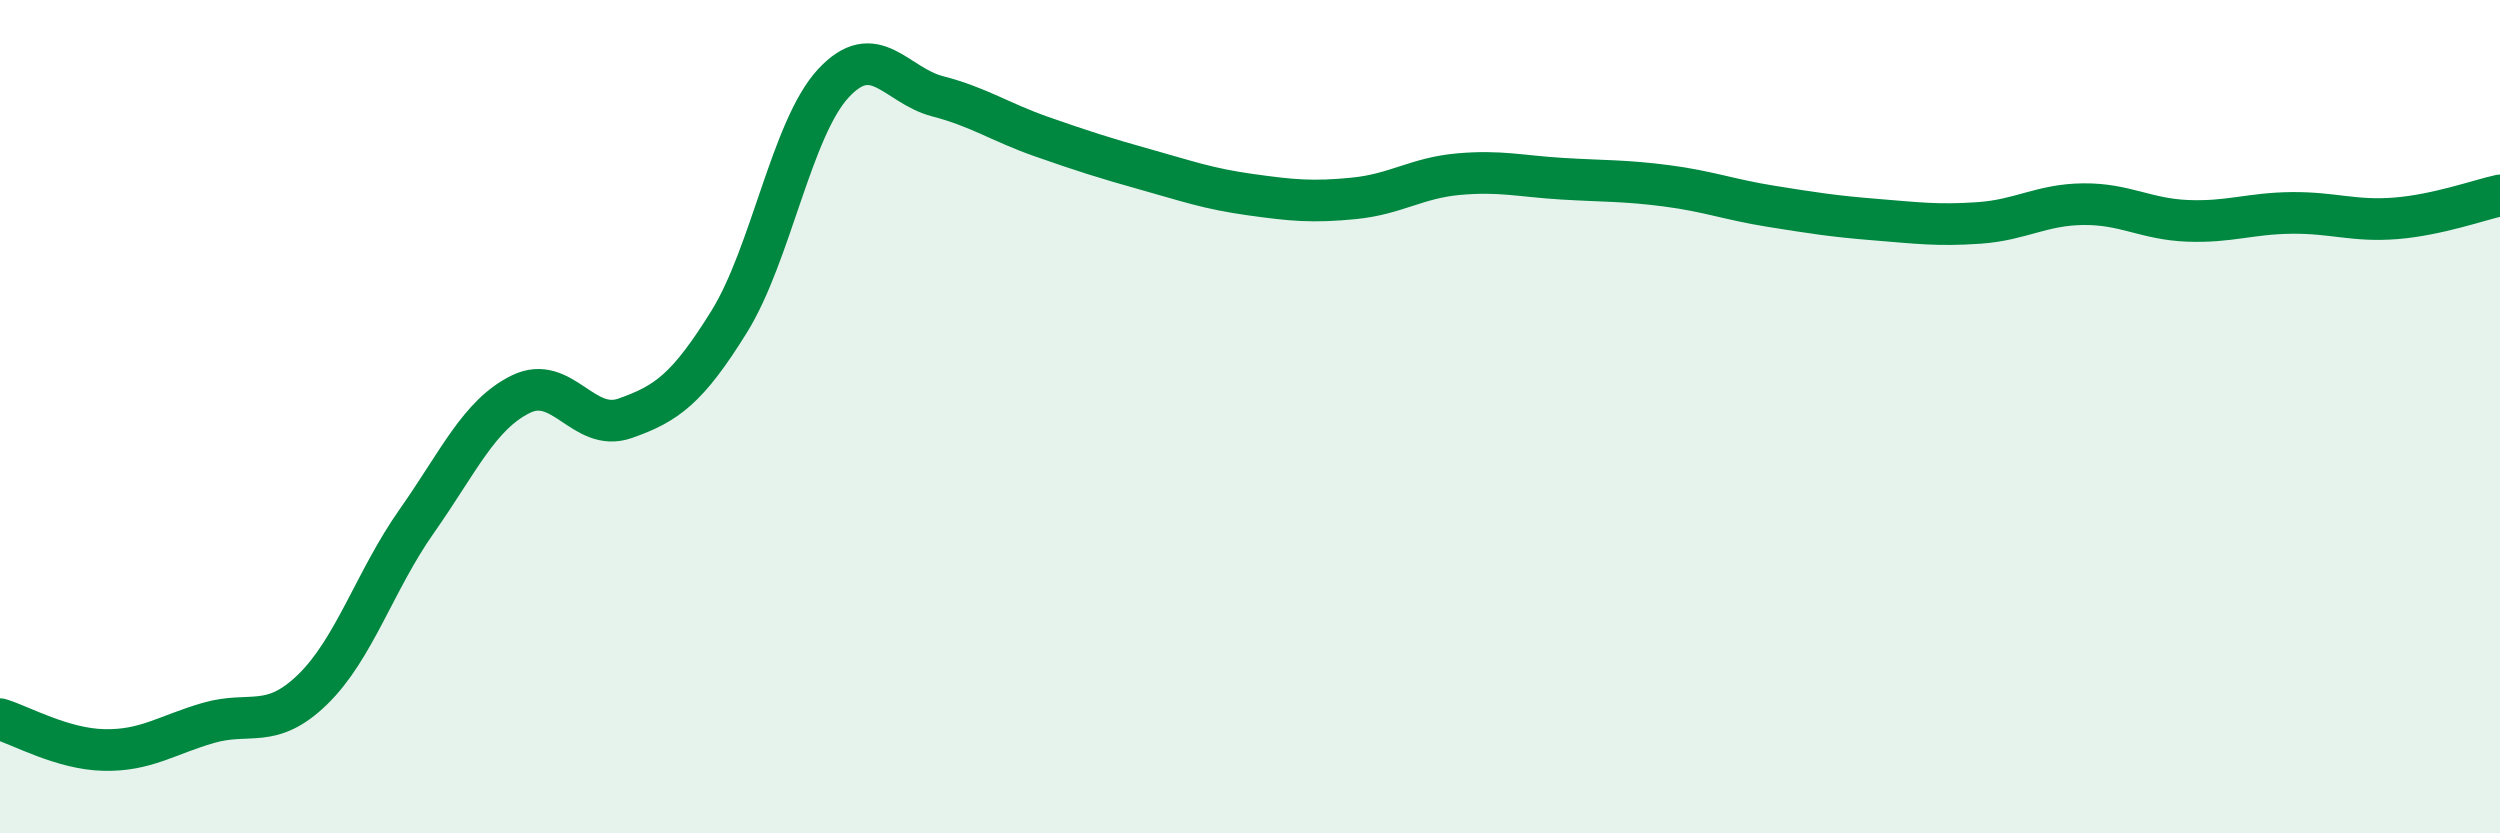 
    <svg width="60" height="20" viewBox="0 0 60 20" xmlns="http://www.w3.org/2000/svg">
      <path
        d="M 0,17.26 C 0.5,17.41 1.5,17.98 2.5,18 C 3.5,18.02 4,17.64 5,17.35 C 6,17.06 6.5,17.52 7.5,16.55 C 8.5,15.58 9,13.93 10,12.51 C 11,11.09 11.5,9.95 12.5,9.46 C 13.5,8.97 14,10.39 15,10.04 C 16,9.69 16.5,9.33 17.5,7.72 C 18.5,6.11 19,3.08 20,2 C 21,0.92 21.5,2.05 22.5,2.31 C 23.5,2.57 24,2.93 25,3.28 C 26,3.63 26.5,3.79 27.5,4.07 C 28.5,4.35 29,4.53 30,4.67 C 31,4.81 31.5,4.86 32.5,4.76 C 33.5,4.66 34,4.27 35,4.18 C 36,4.09 36.5,4.23 37.5,4.29 C 38.5,4.35 39,4.33 40,4.46 C 41,4.59 41.5,4.79 42.5,4.95 C 43.5,5.11 44,5.19 45,5.27 C 46,5.35 46.5,5.42 47.5,5.35 C 48.5,5.28 49,4.91 50,4.9 C 51,4.89 51.5,5.26 52.5,5.3 C 53.5,5.34 54,5.12 55,5.11 C 56,5.1 56.5,5.32 57.5,5.24 C 58.5,5.16 59.5,4.8 60,4.69L60 20L0 20Z"
        fill="#008740"
        opacity="0.1"
        stroke-linecap="round"
        stroke-linejoin="round"
      />
      <path
        d="M 0,17.26 C 0.5,17.41 1.5,17.98 2.5,18 C 3.5,18.02 4,17.64 5,17.35 C 6,17.06 6.5,17.52 7.5,16.55 C 8.5,15.58 9,13.93 10,12.51 C 11,11.09 11.5,9.95 12.5,9.46 C 13.5,8.97 14,10.39 15,10.04 C 16,9.69 16.5,9.33 17.5,7.72 C 18.5,6.11 19,3.08 20,2 C 21,0.92 21.5,2.05 22.5,2.31 C 23.5,2.57 24,2.93 25,3.28 C 26,3.63 26.5,3.79 27.5,4.07 C 28.5,4.35 29,4.53 30,4.67 C 31,4.81 31.5,4.86 32.5,4.76 C 33.5,4.66 34,4.27 35,4.18 C 36,4.09 36.5,4.23 37.5,4.29 C 38.5,4.35 39,4.33 40,4.46 C 41,4.59 41.5,4.79 42.5,4.95 C 43.5,5.11 44,5.19 45,5.27 C 46,5.35 46.5,5.42 47.5,5.35 C 48.5,5.28 49,4.91 50,4.9 C 51,4.89 51.5,5.26 52.5,5.3 C 53.5,5.34 54,5.12 55,5.11 C 56,5.1 56.5,5.32 57.5,5.24 C 58.5,5.16 59.5,4.8 60,4.69"
        stroke="#008740"
        stroke-width="1"
        fill="none"
        stroke-linecap="round"
        stroke-linejoin="round"
      />
    </svg>
  
